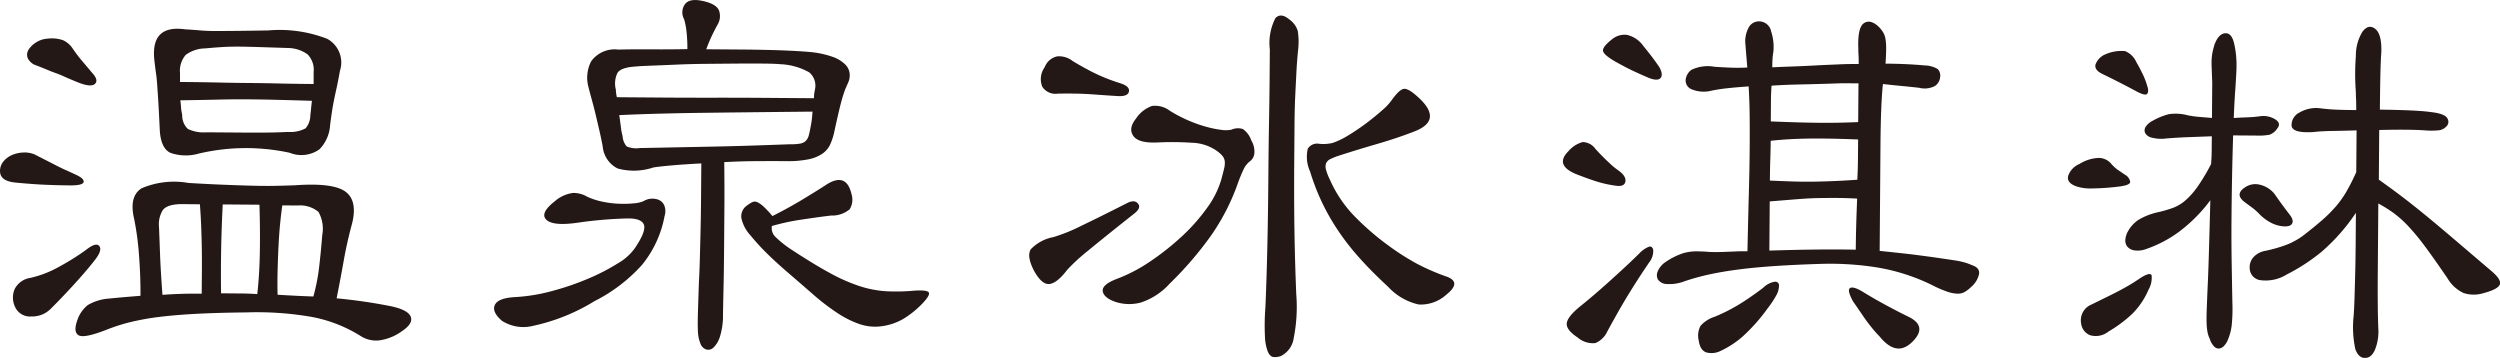 <svg xmlns="http://www.w3.org/2000/svg" width="177.392" height="25.395" viewBox="0 0 177.392 25.395">
  <g id="グループ_2165" data-name="グループ 2165" transform="translate(-3395.912 -2478.903)">
    <path id="パス_25169" data-name="パス 25169" d="M3401.267,2494.826q.632.287.578.533t-.971.239q-.917-.007-1.849-.05t-2.061-.156q-1.056-.114-1.051-.818a1.054,1.054,0,0,1,.252-.686,1.616,1.616,0,0,1,.62-.454,2.242,2.242,0,0,1,.794-.17,1.863,1.863,0,0,1,.774.13l.948.483.7.358q.316.161.6.287T3401.267,2494.826Zm1.292,6.177q-.64.806-1.511,1.75t-1.51,1.574a1.846,1.846,0,0,1-1.4.571,1.16,1.16,0,0,1-1.071-.519,1.537,1.537,0,0,1-.112-1.428,1.478,1.478,0,0,1,1.081-.784,7.492,7.492,0,0,0,2.067-.795,17.48,17.48,0,0,0,1.894-1.183q.745-.594.971-.275T3402.558,2501Zm-.109-13.392q.489.532.188.794t-1.321-.169q-.527-.215-.843-.359t-.615-.251q-.3-.108-.6-.233t-.755-.305a.994.994,0,0,1-.631-.534.675.675,0,0,1,.075-.6,1.706,1.706,0,0,1,.533-.507,1.658,1.658,0,0,1,.777-.258,2.464,2.464,0,0,1,1.109.1,1.617,1.617,0,0,1,.718.623q.348.5.663.868T3402.449,2487.611Zm21.955,18.351a3.581,3.581,0,0,1-1.626.639,2.04,2.04,0,0,1-1.266-.309,10,10,0,0,0-3.5-1.365,22.612,22.612,0,0,0-4.6-.317q-2.044.02-3.56.1t-2.68.226a17.882,17.882,0,0,0-2.047.372,13,13,0,0,0-1.66.534q-1.591.622-1.977.39t-.1-1.04a2.3,2.3,0,0,1,.749-1.1,3.424,3.424,0,0,1,1.519-.464q.987-.1,2.222-.195.011-1.338-.1-2.837a20.383,20.383,0,0,0-.35-2.628q-.376-1.589.527-2.163a5.859,5.859,0,0,1,3.333-.38q1.374.081,2.466.125t1.99.068q.9.025,1.656.012t1.463-.041q2.679-.191,3.556.45t.476,2.259q-.362,1.337-.584,2.586t-.514,2.727a38.257,38.257,0,0,1,3.837.557q1.23.257,1.421.751T3424.4,2505.962Zm-4.37-18.5q-.147.81-.256,1.3t-.183.862q-.073.37-.129.739c-.037.246-.081.558-.13.933a2.691,2.691,0,0,1-.754,1.739,2.207,2.207,0,0,1-2.116.248,14.659,14.659,0,0,0-6.449.057,3.315,3.315,0,0,1-2.008-.05q-.7-.323-.763-1.662t-.107-2.062q-.047-.722-.079-1.164t-.082-.776q-.05-.335-.116-.935-.264-2.5,2.166-2.169.669.041,1.092.079t.969.042q.546,0,1.41-.007t2.449-.034a9.3,9.3,0,0,1,4.189.6A1.912,1.912,0,0,1,3420.035,2487.464Zm-12.841,11.073q.03.74.074,1.939t.172,2.891q1.3-.1,2.784-.084.007-.88.013-1.656t-.006-1.533q-.013-.758-.041-1.516t-.094-1.639l-1.374-.011q-.988.028-1.272.448A1.906,1.906,0,0,0,3407.193,2498.536Zm10.973-10.981a1.556,1.556,0,0,0-.431-1.254,2.438,2.438,0,0,0-1.388-.451l-2.167-.07q-.792-.023-1.356-.028c-.376,0-.734.007-1.075.027s-.771.053-1.287.1a2.366,2.366,0,0,0-1.378.465,1.734,1.734,0,0,0-.4,1.283l0,.634q1.586.012,2.749.039t2.2.034q1.039.008,2.1.034t2.431.036Zm-.235,3.064q.037-.281.057-.51t.057-.511q-1.515-.046-2.572-.072t-2.026-.033q-.97-.007-2.062.019t-2.678.05q.033.248.049.494a3.1,3.1,0,0,0,.084.529,1.316,1.316,0,0,0,.4,1.007,2.572,2.572,0,0,0,1.32.24l1.375.01,1.568.012q.793.006,1.551-.006t1.287-.043a2.289,2.289,0,0,0,1.253-.255A1.426,1.426,0,0,0,3417.932,2490.619Zm-6.215,6.331q-.083,1.585-.112,3.135t-.007,3.172l1.269.01q.634,0,1.3.045.151-1.3.181-2.924t-.027-3.418Zm4.228.067q-.075.494-.151,1.25t-.118,1.62q-.043.864-.066,1.779t0,1.692q1.3.081,2.537.125a13.719,13.719,0,0,0,.421-2.182q.132-1.162.21-2.183a2.435,2.435,0,0,0-.27-1.641,2.061,2.061,0,0,0-1.476-.452Z" transform="translate(0 -3.54)" fill="#231815"/>
    <path id="パス_25170" data-name="パス 25170" d="M3503.814,2494.213a7.718,7.718,0,0,1-1.613,3.494,11.509,11.509,0,0,1-3.367,2.565,13.81,13.81,0,0,1-4.331,1.746,2.829,2.829,0,0,1-2.235-.352q-.735-.64-.5-1.131t1.467-.553a12.522,12.522,0,0,0,2.558-.421,18.947,18.947,0,0,0,2.579-.879,14.64,14.64,0,0,0,2.123-1.094,3.8,3.8,0,0,0,1.224-1.1q.82-1.227.612-1.669t-1.195-.415q-.987.028-1.869.109t-1.552.182q-1.8.269-2.289-.194t.574-1.3a2.467,2.467,0,0,1,1.309-.607,1.91,1.91,0,0,1,1.02.272,4.84,4.84,0,0,0,1.055.343,6.867,6.867,0,0,0,1.18.15,7.506,7.506,0,0,0,1.057-.027,2.2,2.2,0,0,0,.688-.153,1.225,1.225,0,0,1,1.075-.1.764.764,0,0,1,.4.391A1.1,1.1,0,0,1,3503.814,2494.213Zm4.14,7.01a4.966,4.966,0,0,1-.206,1.531,1.843,1.843,0,0,1-.464.807.525.525,0,0,1-.53.136.686.686,0,0,1-.4-.408,2.943,2.943,0,0,1-.12-.389,3.555,3.555,0,0,1-.065-.67q-.015-.458.009-1.233t.069-2.113q.04-.669.065-1.621t.051-2.043q.026-1.092.035-2.308t.019-2.414q-1.2.062-2.116.143t-1.3.148a4.326,4.326,0,0,1-2.521.069,1.932,1.932,0,0,1-1.062-1.576q-.1-.529-.238-1.129t-.273-1.165q-.136-.564-.274-1.059c-.092-.33-.16-.588-.205-.777a2.533,2.533,0,0,1,.173-1.9,2.054,2.054,0,0,1,1.927-.831q1.128-.026,2.379-.017t2.52-.016a10.069,10.069,0,0,0-.061-1.234,4.843,4.843,0,0,0-.169-.883,1,1,0,0,1,.061-1.074q.337-.437,1.288-.219.984.219,1.14.713a1.185,1.185,0,0,1-.131.986q-.214.386-.411.807t-.377.914l2.361.018q1.163.008,2.132.033t1.726.066q.758.041,1.145.079a6.579,6.579,0,0,1,1.619.348,2.371,2.371,0,0,1,.877.535,1.084,1.084,0,0,1,.313.619,1.291,1.291,0,0,1-.075.6c-.072.164-.138.316-.2.456s-.125.328-.2.563-.158.551-.254.949-.219.938-.365,1.618a4.336,4.336,0,0,1-.289.879,1.613,1.613,0,0,1-.551.647,2.737,2.737,0,0,1-.99.4,7.419,7.419,0,0,1-1.6.129q-.951-.007-2.1,0t-2.273.071q.022,1.621.011,3.207t-.023,3.013q-.011,1.427-.037,2.608T3507.954,2501.223Zm6.536-16.019a1.235,1.235,0,0,0-.415-1.166,4.546,4.546,0,0,0-2.074-.58q-.388-.038-1.2-.044t-1.85,0l-2.167.019q-1.129.01-2.132.055t-1.8.074q-.794.029-1.111.062-1.022.064-1.272.448a1.718,1.718,0,0,0-.115,1.2,1.624,1.624,0,0,0,.016.229q.016.124.051.3l3.1.024q1.8.014,3.735.011t3.805.012l3.348.025a2.916,2.916,0,0,1,.02-.335C3514.447,2485.432,3514.465,2485.32,3514.49,2485.2Zm-.3,2.605a6.737,6.737,0,0,0,.114-.986q-4.054.04-7.56.083t-6.15.165q.067.46.117.865a3.487,3.487,0,0,0,.119.617,1.214,1.214,0,0,0,.294.742,1.752,1.752,0,0,0,.933.113q1.339-.024,2.608-.051l2.555-.051q1.286-.025,2.643-.068t2.873-.1a3.576,3.576,0,0,0,.705-.048.758.758,0,0,0,.389-.191.885.885,0,0,0,.214-.4Q3514.114,2488.231,3514.188,2487.809Zm7.938,12.606a6.534,6.534,0,0,1-1.011.873,4.1,4.1,0,0,1-2.244.793,3.427,3.427,0,0,1-1.284-.2,7,7,0,0,1-1.492-.752,15.564,15.564,0,0,1-1.787-1.37q-.981-.854-1.663-1.44t-1.172-1.048q-.491-.462-.857-.852t-.716-.816a2.636,2.636,0,0,1-.643-1.221.928.928,0,0,1,.448-.93,1.584,1.584,0,0,1,.336-.209.416.416,0,0,1,.334,0,1.726,1.726,0,0,1,.438.3,6.569,6.569,0,0,1,.646.692q1.1-.555,2-1.094t1.717-1.062q1.522-1.045,1.9.614a1.311,1.311,0,0,1-.131,1.056,1.938,1.938,0,0,1-1.325.448q-.846.1-2.064.284a15.829,15.829,0,0,0-2.135.459.872.872,0,0,0,.258.777,7.408,7.408,0,0,0,1.174.926q1.578,1.034,2.7,1.641a12.391,12.391,0,0,0,2.072.915,7.641,7.641,0,0,0,1.847.366,13.477,13.477,0,0,0,2.027-.037c.635-.042.987,0,1.056.131S3522.482,2500.042,3522.126,2500.415Z" transform="translate(-60.741)" fill="#231815"/>
    <path id="パス_25171" data-name="パス 25171" d="M3602.938,2495.954q-2.162,1.711-3.279,2.635a13.4,13.4,0,0,0-1.473,1.346q-.748.981-1.294,1.03t-1.1-.978q-.52-1.026-.2-1.5a2.99,2.99,0,0,1,1.592-.851,12.092,12.092,0,0,0,1.979-.8q1.308-.625,3.289-1.631.5-.242.74.058T3602.938,2495.954Zm-1.022-9.24q.7.217.63.586t-.778.329q-.705-.04-1.761-.119t-2.5-.054a1.115,1.115,0,0,1-1.107-.485,1.436,1.436,0,0,1,.169-1.391,1.221,1.221,0,0,1,.887-.768,1.553,1.553,0,0,1,1.09.325q.455.286,1.3.733A12.9,12.9,0,0,0,3601.917,2486.714Zm9.308,4.052a1.554,1.554,0,0,1,.222.918.782.782,0,0,1-.3.561,1.528,1.528,0,0,0-.462.578,10.273,10.273,0,0,0-.4.966,15.417,15.417,0,0,1-1.9,3.721,24.783,24.783,0,0,1-2.951,3.431,4.748,4.748,0,0,1-2.054,1.341,3.178,3.178,0,0,1-1.727-.03q-.879-.288-.963-.765t1.011-.891a11.376,11.376,0,0,0,2.406-1.268,18.484,18.484,0,0,0,2.234-1.78,13.067,13.067,0,0,0,1.76-2,6.443,6.443,0,0,0,.984-1.949q.145-.528.218-.844a1.432,1.432,0,0,0,.039-.528.761.761,0,0,0-.191-.389,2.573,2.573,0,0,0-.473-.391,3.246,3.246,0,0,0-1.67-.506,21.244,21.244,0,0,0-2.449-.019q-1.34.06-1.706-.471t.2-1.231a2.245,2.245,0,0,1,1.135-.89,1.733,1.733,0,0,1,1.266.345,9.771,9.771,0,0,0,1.3.68,9.585,9.585,0,0,0,1.265.45,7.449,7.449,0,0,0,1.073.22,2,2,0,0,0,.723-.012,1.167,1.167,0,0,1,.811-.047A1.6,1.6,0,0,1,3611.224,2490.766Zm3.194,10.914a11.319,11.319,0,0,1-.183,3.134,1.677,1.677,0,0,1-.908,1.261,1.19,1.19,0,0,1-.547.067q-.23-.037-.385-.39a3.431,3.431,0,0,1-.2-1.094,17.123,17.123,0,0,1,.033-2.043q.041-.846.088-2.378t.079-3.347q.031-1.815.046-3.771t.046-3.7q.031-1.744.041-3.1t.015-1.991a3.86,3.86,0,0,1,.4-2.235q.39-.4.986.1a1.569,1.569,0,0,1,.593.8,4.889,4.889,0,0,1,.024,1.392q-.077.776-.117,1.55t-.083,1.673q-.043.9-.051,1.991t-.019,2.5q-.021,2.82.014,5.075T3614.418,2501.68Zm10.722-1.222q1.019.4-.08,1.268a2.678,2.678,0,0,1-1.961.69,4.194,4.194,0,0,1-2.158-1.25q-1.155-1.065-2.029-2.042a17.478,17.478,0,0,1-1.535-1.967,15.721,15.721,0,0,1-1.147-2.017,15.548,15.548,0,0,1-.829-2.156,2.5,2.5,0,0,1-.164-1.622.781.781,0,0,1,.813-.346,2.835,2.835,0,0,0,.952-.063,5.352,5.352,0,0,0,1.026-.486q.354-.208.814-.522t.921-.68q.46-.366.851-.716a3.721,3.721,0,0,0,.6-.665q.534-.736.852-.769t1.017.607q1.75,1.6-.229,2.395-1.238.485-2.667.9t-2.7.826a4.352,4.352,0,0,0-.654.259.612.612,0,0,0-.3.3.748.748,0,0,0,0,.458,3.617,3.617,0,0,0,.276.707,8.752,8.752,0,0,0,1.777,2.622,18.694,18.694,0,0,0,2.346,2.026,17.147,17.147,0,0,0,2.1,1.337A15.554,15.554,0,0,0,3625.14,2500.458Z" transform="translate(-126.528 -1.909)" fill="#231815"/>
    <path id="パス_25172" data-name="パス 25172" d="M3702.939,2493.673q.525.393.452.761t-.636.295a8.028,8.028,0,0,1-1.179-.239q-.58-.163-1.6-.558-1.652-.647-.622-1.661a2.006,2.006,0,0,1,1.009-.645,1.126,1.126,0,0,1,.9.483q.454.5.926.941A5.573,5.573,0,0,0,3702.939,2493.673Zm2.424,5.587a1.291,1.291,0,0,1-.289.914q-.5.736-.837,1.262t-.66,1.052q-.321.527-.661,1.123t-.8,1.439a1.623,1.623,0,0,1-.852.839,1.645,1.645,0,0,1-1.266-.4q-.807-.535-.768-.993t.926-1.191q.353-.279.869-.716t1.1-.961q.585-.524,1.171-1.066t1.082-1.031a1.877,1.877,0,0,1,.709-.488Q3705.294,2499.012,3705.363,2499.259Zm.451-12.929q.278.53.065.758t-.845-.024q-.668-.287-1.159-.52t-1.193-.626q-.807-.464-.875-.747t.64-.841a1.384,1.384,0,0,1,1.06-.309,1.956,1.956,0,0,1,1.157.784q.489.6.75.957T3705.814,2486.33Zm8.078-1.1a3.507,3.507,0,0,0-.056.44q-.02.264-.023.651.635-.03,1.463-.059t1.921-.091l1.375-.06q.669-.03,1.375-.024c0-.235,0-.446-.013-.635s-.015-.34-.014-.458q-.059-1.481.384-1.795t1.038.22a2.422,2.422,0,0,1,.331.408,1.328,1.328,0,0,1,.173.477,3.92,3.92,0,0,1,.048.7q0,.423-.043,1.057,1.515.011,2.783.127a1.885,1.885,0,0,1,.915.254.668.668,0,0,1,.172.6.852.852,0,0,1-.357.6,1.566,1.566,0,0,1-1.129.132q-.67-.075-1.285-.133t-1.285-.134q-.077.739-.119,1.779t-.054,2.466q-.011,1.427-.025,3.295t-.033,4.3q1.091.114,2.113.227,1.2.151,1.971.262t1.25.186a5.3,5.3,0,0,1,.757.164,5.479,5.479,0,0,1,.527.2q.491.18.436.6a1.677,1.677,0,0,1-.553.912,2.421,2.421,0,0,1-.443.349.986.986,0,0,1-.53.137,2.518,2.518,0,0,1-.739-.146,7.807,7.807,0,0,1-1.072-.466,14.1,14.1,0,0,0-3.867-1.245,21.253,21.253,0,0,0-3.98-.26q-1.833.057-3.261.152t-2.592.244q-1.164.15-2.1.354a16.3,16.3,0,0,0-1.748.48,3,3,0,0,1-1.305.2.776.776,0,0,1-.6-.322.667.667,0,0,1,0-.6,1.477,1.477,0,0,1,.533-.631,4.909,4.909,0,0,1,1.292-.642,3.51,3.51,0,0,1,1.181-.114q.246,0,.476.021c.152.013.329.02.528.021s.441,0,.723-.012.646-.024,1.093-.044l.528,0q.053-2.4.1-4.122t.058-3.048q.01-1.321,0-2.378t-.072-2.15q-.917.064-1.516.13t-1.094.167a2.252,2.252,0,0,1-1.409-.081.676.676,0,0,1-.453-.673,1.016,1.016,0,0,1,.411-.719,2.682,2.682,0,0,1,1.64-.217q.6.04,1.145.062t1.18-.009q-.032-.387-.064-.776c-.022-.258-.044-.529-.064-.811a2.052,2.052,0,0,1,.2-1.2.825.825,0,0,1,.761-.488.873.873,0,0,1,.858.712A3.543,3.543,0,0,1,3713.892,2485.229Zm.4,16.6a1.455,1.455,0,0,1-.163.616,7.051,7.051,0,0,1-.66,1,12.483,12.483,0,0,1-1.777,1.994,6.569,6.569,0,0,1-1.558,1.01,1.414,1.414,0,0,1-1,.1q-.44-.145-.54-.85a1.467,1.467,0,0,1,.131-1.038,2.255,2.255,0,0,1,1.009-.644,12.327,12.327,0,0,0,1.716-.867q.8-.487,1.718-1.186a1.505,1.505,0,0,1,.849-.434A.267.267,0,0,1,3714.294,2501.829Zm5.447-2.567q.006-.809.031-1.726t.067-1.9c-.493-.027-.946-.042-1.356-.045s-.852,0-1.322.007-.982.034-1.533.077-1.217.1-1.992.161l-.027,3.489Q3717.344,2499.209,3719.74,2499.263Zm.165-7.822q-2.185-.086-3.594-.062t-2.608.156q-.005.634-.028,1.322t-.029,1.5q.916.043,1.674.066t1.462.011q.7-.012,1.427-.042t1.639-.094q.04-.7.046-1.427T3719.906,2491.441Zm-1.1-3.99q-1.692.059-2.908.084t-2.133.089c-.026.329-.04.7-.043,1.11s-.007.887-.011,1.427q1.127.044,1.973.068t1.55.03q.7.005,1.339-.008t1.34-.043l.021-2.748Zm4.934,18.362q-1.1,1.083-2.288-.37a8.721,8.721,0,0,1-.611-.692q-.3-.372-.541-.726t-.436-.637q-.192-.283-.3-.425-.452-.815-.239-.971t.879.236q.807.5,1.737,1t1.527.787Q3724.879,2504.694,3723.743,2505.813Z" transform="translate(-192.147 -2.643)" fill="#231815"/>
    <path id="パス_25173" data-name="パス 25173" d="M3797.69,2493.837a2.734,2.734,0,0,1,1.43-.43,1.179,1.179,0,0,1,.79.376,2.718,2.718,0,0,0,.49.462l.526.356a.729.729,0,0,1,.366.5q.016.247-.866.346a17.213,17.213,0,0,1-1.886.127,3.236,3.236,0,0,1-1.073-.15q-.7-.251-.576-.744A1.4,1.4,0,0,1,3797.69,2493.837Zm.125,11.348a1.205,1.205,0,0,1,.716-1.369l1.2-.59q.495-.242.885-.451t.708-.4q.319-.191.673-.436.708-.452.813-.205a1.672,1.672,0,0,1-.219,1.02,5.345,5.345,0,0,1-1.158,1.718,9.309,9.309,0,0,1-1.684,1.255,1.445,1.445,0,0,1-1.323.254A1.026,1.026,0,0,1,3797.814,2505.185Zm1.7-19.122a2.8,2.8,0,0,1,1.411-.236,1.48,1.48,0,0,1,.8.781q.208.354.434.814a5.533,5.533,0,0,1,.363.954q.1.354-.039.493t-.739-.181q-.667-.358-1.228-.644t-1.229-.609q-.562-.285-.453-.673A1.267,1.267,0,0,1,3799.511,2486.063Zm7.793-.786q.287-.7.746-.717t.628.8c.045.211.079.406.1.582s.038.37.048.582.008.458-.005.74-.035.646-.062,1.092q-.078,1.021-.123,2.219.423-.031.9-.046a9.022,9.022,0,0,0,.969-.08,1.613,1.613,0,0,1,1.073.219q.438.286.154.635a1.1,1.1,0,0,1-.55.455,3.948,3.948,0,0,1-.9.063l-1.691-.013q-.046,1.41-.075,2.925t-.041,3.048q-.012,1.533.012,3.013t.049,2.819a11.97,11.97,0,0,1-.048,1.691,3.911,3.911,0,0,1-.29,1.055,1.276,1.276,0,0,1-.267.4.554.554,0,0,1-.336.173.454.454,0,0,1-.351-.143,1.354,1.354,0,0,1-.313-.549,1.912,1.912,0,0,1-.155-.459,4.016,4.016,0,0,1-.066-.635q-.015-.387.008-1t.066-1.638q.041-.774.089-2.431t.1-3.665a11,11,0,0,1-2.272,2.273,8.772,8.772,0,0,1-2.265,1.181,1.7,1.7,0,0,1-.864.1.831.831,0,0,1-.491-.268.683.683,0,0,1-.137-.495,1.44,1.44,0,0,1,.2-.615,2.342,2.342,0,0,1,.728-.787,4.657,4.657,0,0,1,1.361-.536,9.126,9.126,0,0,0,1.077-.309,2.885,2.885,0,0,0,.9-.54,5.462,5.462,0,0,0,.853-.962,14.14,14.14,0,0,0,.964-1.614c.026-.352.041-.687.043-1s.005-.639.008-.969l-1.586.059q-.812.029-1.622.093a2.707,2.707,0,0,1-1.074-.061.692.692,0,0,1-.456-.338.463.463,0,0,1,.056-.44,1.212,1.212,0,0,1,.461-.4,4.711,4.711,0,0,1,1.185-.484,3.307,3.307,0,0,1,1.321.08,6.7,6.7,0,0,0,.792.112q.44.038.934.078l.019-2.5q-.029-.741-.044-1.181a4.508,4.508,0,0,1,.023-.723,3.4,3.4,0,0,1,.092-.475C3807.215,2485.553,3807.256,2485.417,3807.3,2485.277Zm2.107,10.235a1.293,1.293,0,0,1,1.094-.2,1.889,1.889,0,0,1,1.017.642q.348.5.593.832t.524.692c.186.26.225.465.118.617s-.348.2-.724.153a2.271,2.271,0,0,1-.773-.252,3.134,3.134,0,0,1-.806-.606,4.441,4.441,0,0,0-.473-.427c-.129-.095-.322-.237-.578-.427Q3808.7,2496,3809.412,2495.512Zm8.366-11.072q.427-.56.9-.187t.428,1.677q-.039.458-.064,1.515t-.037,2.537q1.091.009,2.078.051t1.515.117q1.021.114,1.195.449a.452.452,0,0,1-.075.581.922.922,0,0,1-.478.261,5.589,5.589,0,0,1-1.075.009q-.528-.039-1.374-.045t-1.833.02l-.027,3.524q1.052.748,1.77,1.3t1.524,1.21q.805.658,1.891,1.583l2.836,2.418q.7.6.557.938t-1.167.608a2.328,2.328,0,0,1-1.392-.011,2.583,2.583,0,0,1-1.137-1.031q-.941-1.382-1.6-2.268a16.283,16.283,0,0,0-1.2-1.454,7.813,7.813,0,0,0-1.032-.924,9.669,9.669,0,0,0-1.087-.678q-.01,1.3-.02,2.573t-.019,2.431q-.009,1.163,0,2.15t.04,1.727a3.448,3.448,0,0,1-.24,1.5q-.269.615-.762.576-.423-.038-.629-.621a7.381,7.381,0,0,1-.123-2.344q.038-.458.062-1.233t.049-1.744q.025-.969.034-2.079t.017-2.273a13.665,13.665,0,0,1-2.417,2.748,13.411,13.411,0,0,1-2.479,1.62,2.845,2.845,0,0,1-1.889.409.87.87,0,0,1-.751-.852,1.048,1.048,0,0,1,.235-.739,1.445,1.445,0,0,1,.867-.487,10.841,10.841,0,0,0,1.413-.395,5.094,5.094,0,0,0,1.487-.852q.672-.524,1.188-.978a9.686,9.686,0,0,0,.923-.927,7.087,7.087,0,0,0,.748-1.051,14.128,14.128,0,0,0,.7-1.386l.023-2.96q-.917.028-1.709.04t-1.357.078q-1.516.094-1.547-.47a1,1,0,0,1,.588-.929,2.317,2.317,0,0,1,1.429-.289q.6.076,1.179.1c.388.015.851.024,1.392.029,0-.282,0-.534-.012-.758s-.014-.393-.014-.511a17.126,17.126,0,0,1,0-2.573A3.26,3.26,0,0,1,3817.777,2484.44Z" transform="translate(-254.227 -3.298)" fill="#231815"/>
  </g>
</svg>
